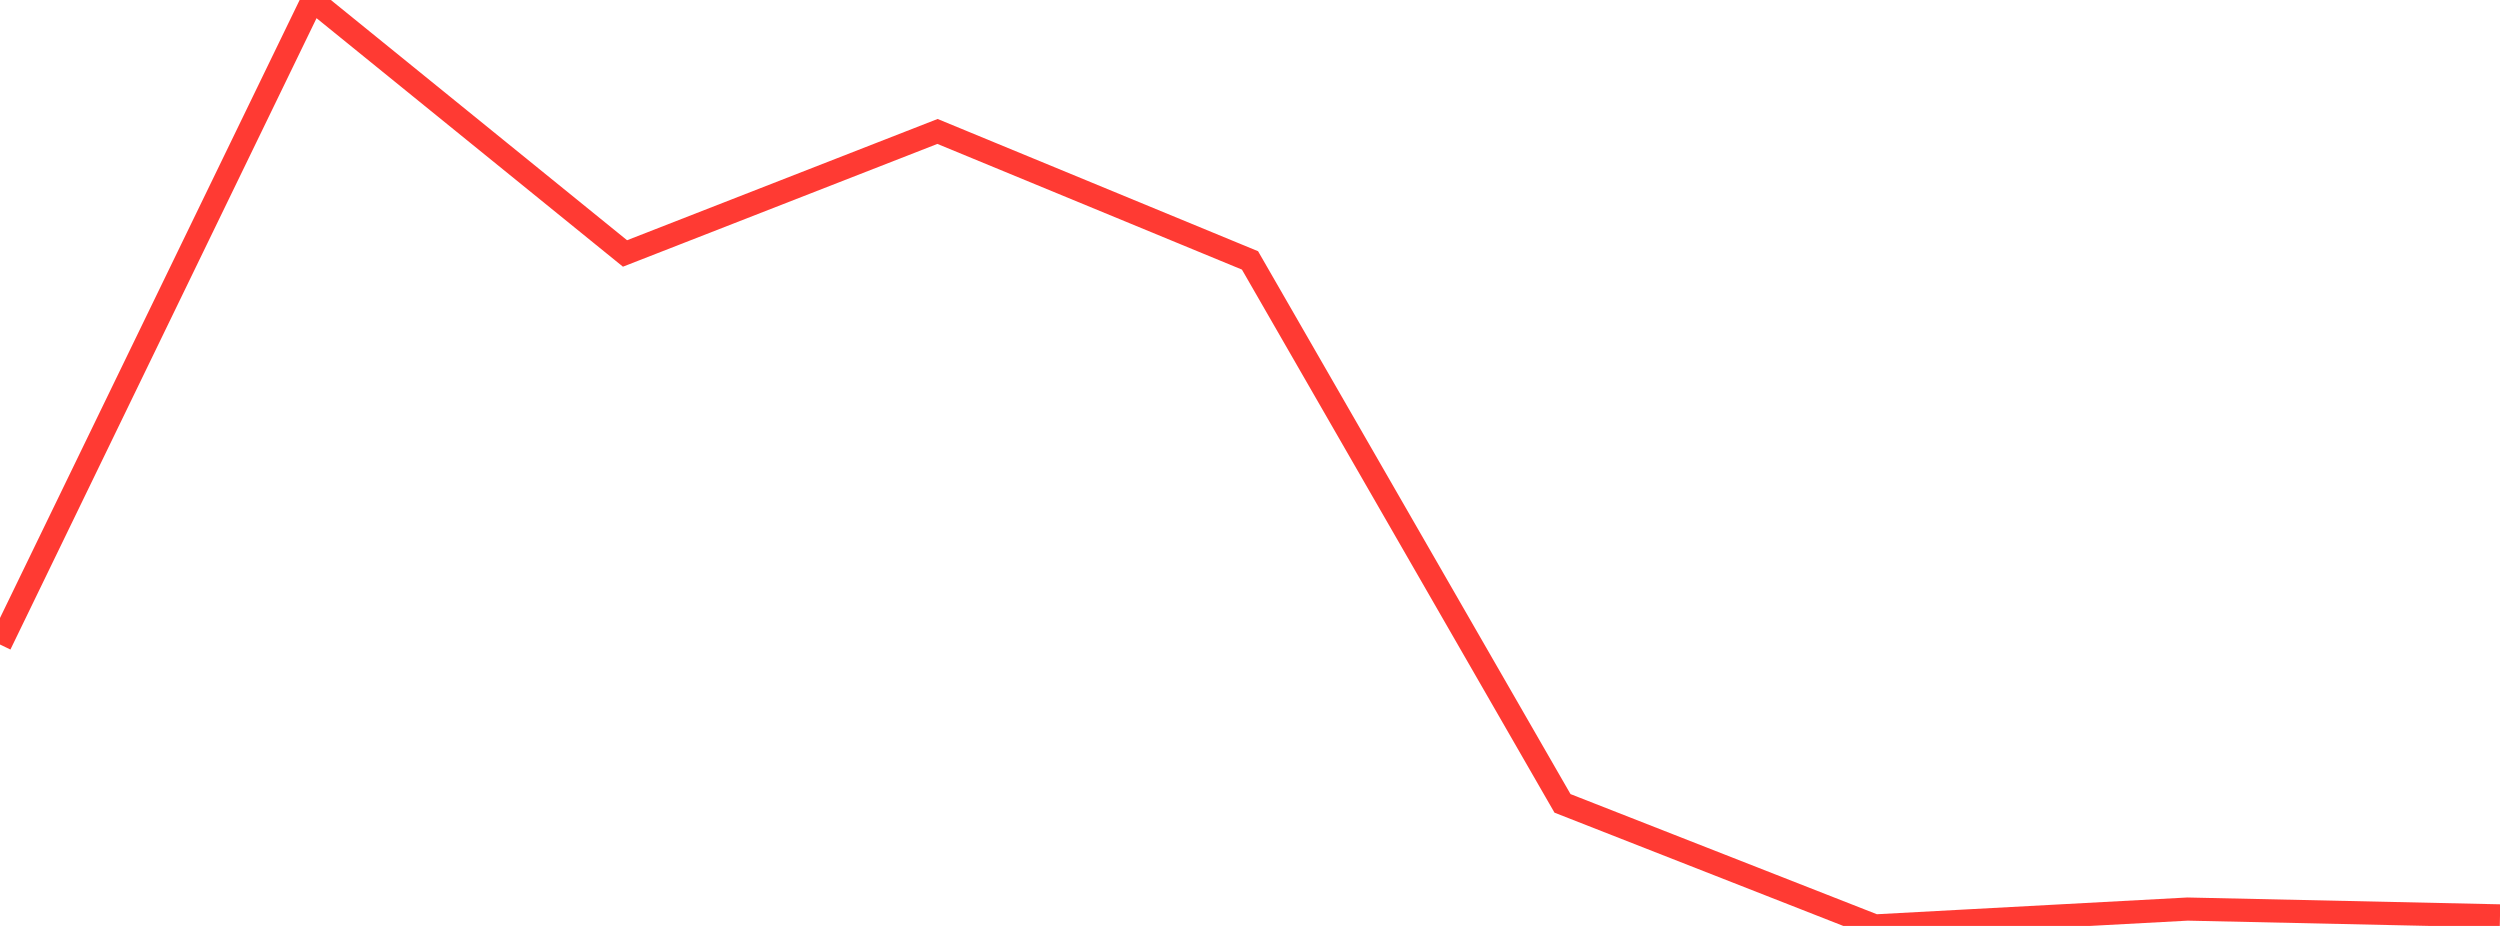 <?xml version="1.0" standalone="no"?>
<!DOCTYPE svg PUBLIC "-//W3C//DTD SVG 1.1//EN" "http://www.w3.org/Graphics/SVG/1.1/DTD/svg11.dtd">

<svg width="135" height="50" viewBox="0 0 135 50" preserveAspectRatio="none" 
  xmlns="http://www.w3.org/2000/svg"
  xmlns:xlink="http://www.w3.org/1999/xlink">


<polyline points="0.0, 34.803 16.875, 0.0 33.75, 13.687 50.625, 7.098 67.5, 14.062 84.375, 43.382 101.25, 50.0 118.125, 49.09 135.0, 49.458" fill="none" stroke="#ff3a33" stroke-width="1.25"/>

</svg>